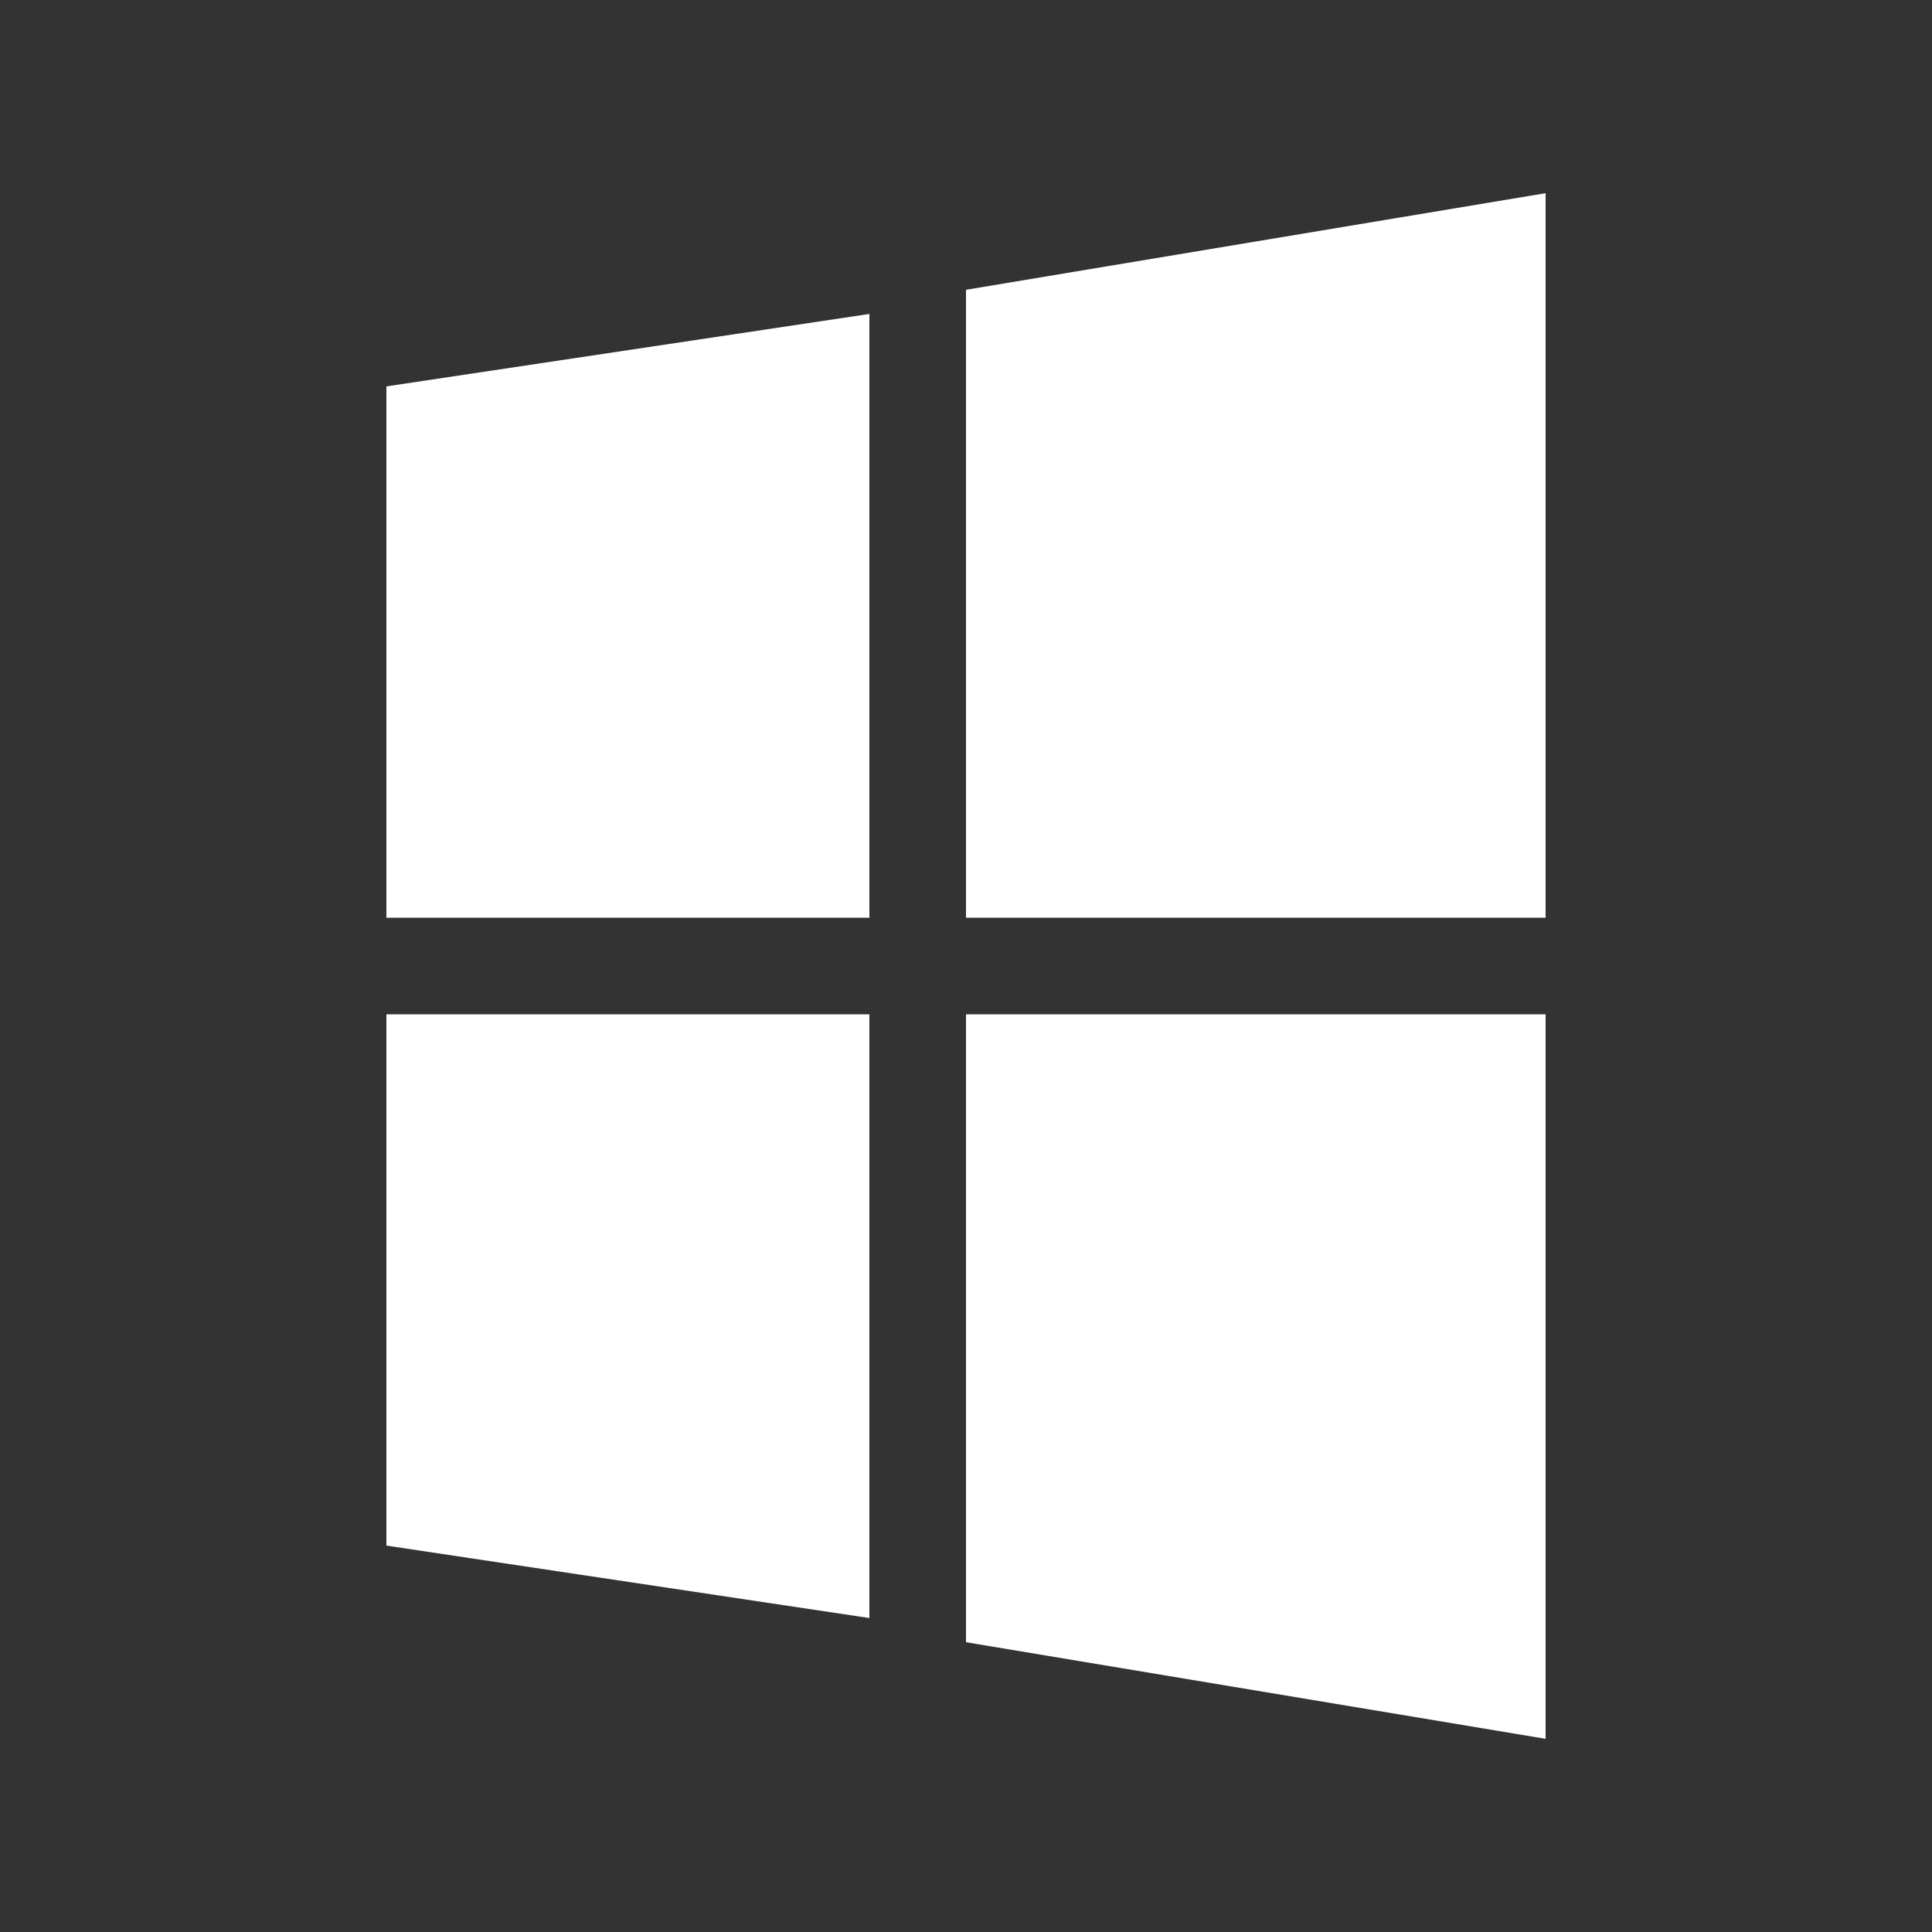<svg width="40" height="40" viewBox="0 0 40 40" fill="none" xmlns="http://www.w3.org/2000/svg">
<rect x="0" y="0" width="40" height="40" fill="#333333" stroke="none"/>
<path d="M8 8L18 6.5V19H8V8Z" fill="white"/>
<path d="M20 6L32 4V19H20V6Z" fill="white"/>
<path d="M8 21H18V33.5L8 32V21Z" fill="white"/>
<path d="M20 21H32V36L20 34V21Z" fill="white"/>
</svg>